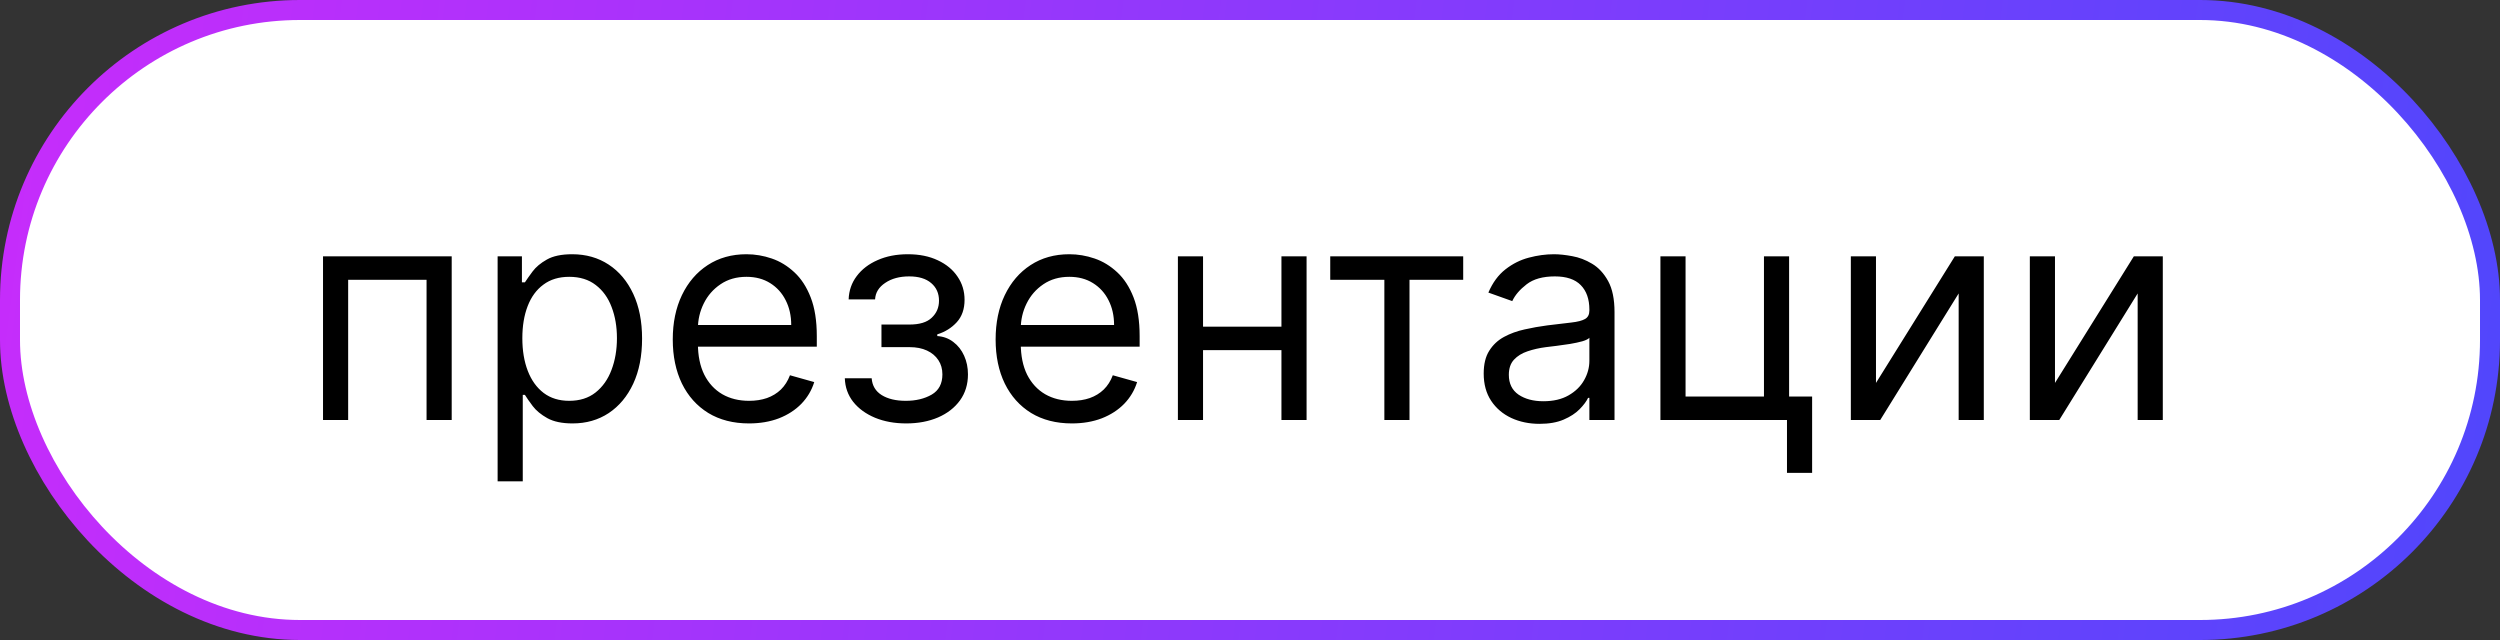<?xml version="1.0" encoding="UTF-8"?> <svg xmlns="http://www.w3.org/2000/svg" width="125" height="32" viewBox="0 0 125 32" fill="none"><rect x="0" y="0" width="125" height="32" fill="#333333" stroke="none"/><rect x="0.5" y="0.5" width="124" height="31" rx="14.5" fill="white" stroke="url(#paint0_linear_52_61)"></rect><path d="M16.151 21V12.818H22.585V21H21.328V13.99H17.408V21H16.151ZM24.881 24.068V12.818H26.096V14.118H26.245C26.337 13.976 26.465 13.795 26.628 13.575C26.795 13.351 27.033 13.152 27.342 12.978C27.654 12.8 28.077 12.712 28.61 12.712C29.299 12.712 29.906 12.884 30.431 13.228C30.957 13.573 31.367 14.061 31.662 14.693C31.957 15.325 32.104 16.071 32.104 16.93C32.104 17.797 31.957 18.548 31.662 19.184C31.367 19.816 30.959 20.306 30.437 20.654C29.915 20.998 29.313 21.171 28.631 21.171C28.105 21.171 27.685 21.084 27.369 20.909C27.053 20.732 26.809 20.531 26.639 20.308C26.468 20.08 26.337 19.892 26.245 19.743H26.138V24.068H24.881ZM26.117 16.909C26.117 17.527 26.207 18.072 26.389 18.544C26.57 19.013 26.834 19.381 27.182 19.647C27.53 19.91 27.956 20.041 28.461 20.041C28.986 20.041 29.425 19.903 29.776 19.626C30.131 19.345 30.398 18.969 30.575 18.496C30.756 18.021 30.847 17.491 30.847 16.909C30.847 16.334 30.758 15.815 30.581 15.354C30.407 14.889 30.142 14.521 29.787 14.251C29.435 13.978 28.993 13.841 28.461 13.841C27.949 13.841 27.52 13.97 27.172 14.23C26.823 14.485 26.561 14.844 26.383 15.306C26.206 15.764 26.117 16.298 26.117 16.909ZM37.452 21.171C36.664 21.171 35.984 20.996 35.412 20.648C34.844 20.297 34.405 19.807 34.096 19.178C33.791 18.546 33.638 17.811 33.638 16.973C33.638 16.135 33.791 15.396 34.096 14.757C34.405 14.114 34.835 13.614 35.385 13.255C35.939 12.893 36.586 12.712 37.324 12.712C37.75 12.712 38.171 12.783 38.587 12.925C39.002 13.067 39.38 13.298 39.721 13.617C40.062 13.933 40.334 14.352 40.536 14.874C40.739 15.396 40.84 16.039 40.84 16.803V17.335H34.533V16.249H39.561C39.561 15.787 39.469 15.375 39.284 15.013C39.103 14.651 38.844 14.365 38.507 14.155C38.173 13.946 37.779 13.841 37.324 13.841C36.824 13.841 36.39 13.965 36.025 14.214C35.662 14.459 35.383 14.778 35.188 15.173C34.993 15.567 34.895 15.989 34.895 16.44V17.165C34.895 17.783 35.002 18.306 35.215 18.736C35.431 19.162 35.731 19.487 36.115 19.711C36.499 19.931 36.944 20.041 37.452 20.041C37.782 20.041 38.081 19.995 38.347 19.903C38.617 19.807 38.849 19.665 39.045 19.477C39.24 19.285 39.391 19.047 39.498 18.763L40.712 19.104C40.584 19.516 40.369 19.878 40.068 20.19C39.766 20.499 39.393 20.741 38.949 20.915C38.505 21.085 38.006 21.171 37.452 21.171ZM42.241 18.912H43.583C43.611 19.281 43.778 19.562 44.084 19.754C44.393 19.945 44.794 20.041 45.288 20.041C45.792 20.041 46.223 19.938 46.582 19.732C46.941 19.523 47.12 19.185 47.12 18.72C47.12 18.447 47.053 18.209 46.918 18.006C46.783 17.8 46.593 17.641 46.348 17.527C46.103 17.413 45.813 17.357 45.479 17.357H44.073V16.227H45.479C45.98 16.227 46.349 16.114 46.587 15.886C46.829 15.659 46.95 15.375 46.95 15.034C46.95 14.668 46.82 14.375 46.561 14.155C46.301 13.931 45.934 13.82 45.458 13.82C44.979 13.82 44.579 13.928 44.26 14.145C43.94 14.358 43.771 14.633 43.754 14.97H42.432C42.447 14.53 42.582 14.141 42.837 13.804C43.093 13.463 43.441 13.196 43.881 13.005C44.322 12.809 44.826 12.712 45.394 12.712C45.969 12.712 46.468 12.813 46.891 13.015C47.317 13.214 47.646 13.486 47.876 13.83C48.111 14.171 48.228 14.558 48.228 14.992C48.228 15.453 48.098 15.826 47.839 16.11C47.58 16.394 47.255 16.597 46.864 16.717V16.803C47.173 16.824 47.441 16.923 47.669 17.101C47.9 17.275 48.079 17.504 48.207 17.788C48.334 18.069 48.398 18.379 48.398 18.72C48.398 19.217 48.265 19.651 47.999 20.02C47.733 20.386 47.367 20.67 46.902 20.872C46.436 21.071 45.906 21.171 45.309 21.171C44.73 21.171 44.212 21.076 43.754 20.888C43.295 20.696 42.931 20.432 42.662 20.095C42.395 19.754 42.255 19.359 42.241 18.912ZM53.595 21.171C52.806 21.171 52.126 20.996 51.554 20.648C50.986 20.297 50.548 19.807 50.239 19.178C49.933 18.546 49.781 17.811 49.781 16.973C49.781 16.135 49.933 15.396 50.239 14.757C50.548 14.114 50.977 13.614 51.528 13.255C52.082 12.893 52.728 12.712 53.467 12.712C53.893 12.712 54.314 12.783 54.729 12.925C55.145 13.067 55.523 13.298 55.864 13.617C56.205 13.933 56.476 14.352 56.679 14.874C56.881 15.396 56.982 16.039 56.982 16.803V17.335H50.676V16.249H55.704C55.704 15.787 55.612 15.375 55.427 15.013C55.246 14.651 54.987 14.365 54.649 14.155C54.316 13.946 53.921 13.841 53.467 13.841C52.966 13.841 52.533 13.965 52.167 14.214C51.805 14.459 51.526 14.778 51.331 15.173C51.136 15.567 51.038 15.989 51.038 16.44V17.165C51.038 17.783 51.144 18.306 51.357 18.736C51.574 19.162 51.874 19.487 52.258 19.711C52.641 19.931 53.087 20.041 53.595 20.041C53.925 20.041 54.223 19.995 54.489 19.903C54.759 19.807 54.992 19.665 55.187 19.477C55.383 19.285 55.534 19.047 55.64 18.763L56.855 19.104C56.727 19.516 56.512 19.878 56.21 20.19C55.908 20.499 55.535 20.741 55.091 20.915C54.648 21.085 54.149 21.171 53.595 21.171ZM64.371 16.334V17.506H59.853V16.334H64.371ZM60.152 12.818V21H58.895V12.818H60.152ZM65.329 12.818V21H64.072V12.818H65.329ZM66.512 13.99V12.818H73.16V13.99H70.475V21H69.218V13.99H66.512ZM76.976 21.192C76.458 21.192 75.987 21.094 75.565 20.899C75.142 20.7 74.806 20.414 74.558 20.041C74.309 19.665 74.185 19.21 74.185 18.678C74.185 18.209 74.277 17.829 74.462 17.538C74.647 17.243 74.894 17.012 75.202 16.845C75.511 16.678 75.852 16.554 76.225 16.472C76.602 16.387 76.98 16.32 77.36 16.27C77.857 16.206 78.26 16.158 78.569 16.126C78.881 16.091 79.109 16.032 79.251 15.95C79.396 15.869 79.469 15.727 79.469 15.524V15.482C79.469 14.956 79.325 14.548 79.038 14.256C78.754 13.965 78.322 13.82 77.743 13.82C77.143 13.82 76.673 13.951 76.332 14.214C75.991 14.477 75.751 14.757 75.613 15.055L74.419 14.629C74.632 14.132 74.916 13.745 75.272 13.468C75.63 13.188 76.021 12.992 76.444 12.882C76.87 12.768 77.289 12.712 77.701 12.712C77.963 12.712 78.265 12.744 78.606 12.807C78.951 12.868 79.283 12.994 79.602 13.186C79.925 13.377 80.194 13.667 80.407 14.054C80.62 14.441 80.726 14.96 80.726 15.609V21H79.469V19.892H79.405C79.32 20.07 79.178 20.26 78.979 20.462C78.78 20.664 78.516 20.837 78.185 20.979C77.855 21.121 77.452 21.192 76.976 21.192ZM77.168 20.062C77.665 20.062 78.084 19.965 78.425 19.77C78.769 19.574 79.029 19.322 79.203 19.013C79.38 18.704 79.469 18.379 79.469 18.038V16.888C79.416 16.952 79.299 17.01 79.118 17.064C78.94 17.113 78.734 17.158 78.5 17.197C78.269 17.232 78.043 17.264 77.823 17.293C77.606 17.317 77.431 17.339 77.296 17.357C76.969 17.399 76.664 17.468 76.38 17.564C76.099 17.657 75.872 17.797 75.698 17.985C75.527 18.17 75.442 18.422 75.442 18.741C75.442 19.178 75.604 19.509 75.927 19.732C76.254 19.952 76.667 20.062 77.168 20.062ZM89.455 12.818V19.828H90.606V23.642H89.349V21H83.021V12.818H84.278V19.828H88.198V12.818H89.455ZM93.799 19.146L97.741 12.818H99.19V21H97.933V14.672L94.012 21H92.542V12.818H93.799V19.146ZM102.749 19.146L106.691 12.818H108.14V21H106.883V14.672L102.963 21H101.492V12.818H102.749V19.146Z" fill="black"></path><defs><linearGradient id="paint0_linear_52_61" x1="0" y1="0" x2="125.031" y2="15.751" gradientUnits="userSpaceOnUse"><stop stop-color="#C72CFB"></stop><stop offset="1" stop-color="#5246FC"></stop></linearGradient></defs></svg> 